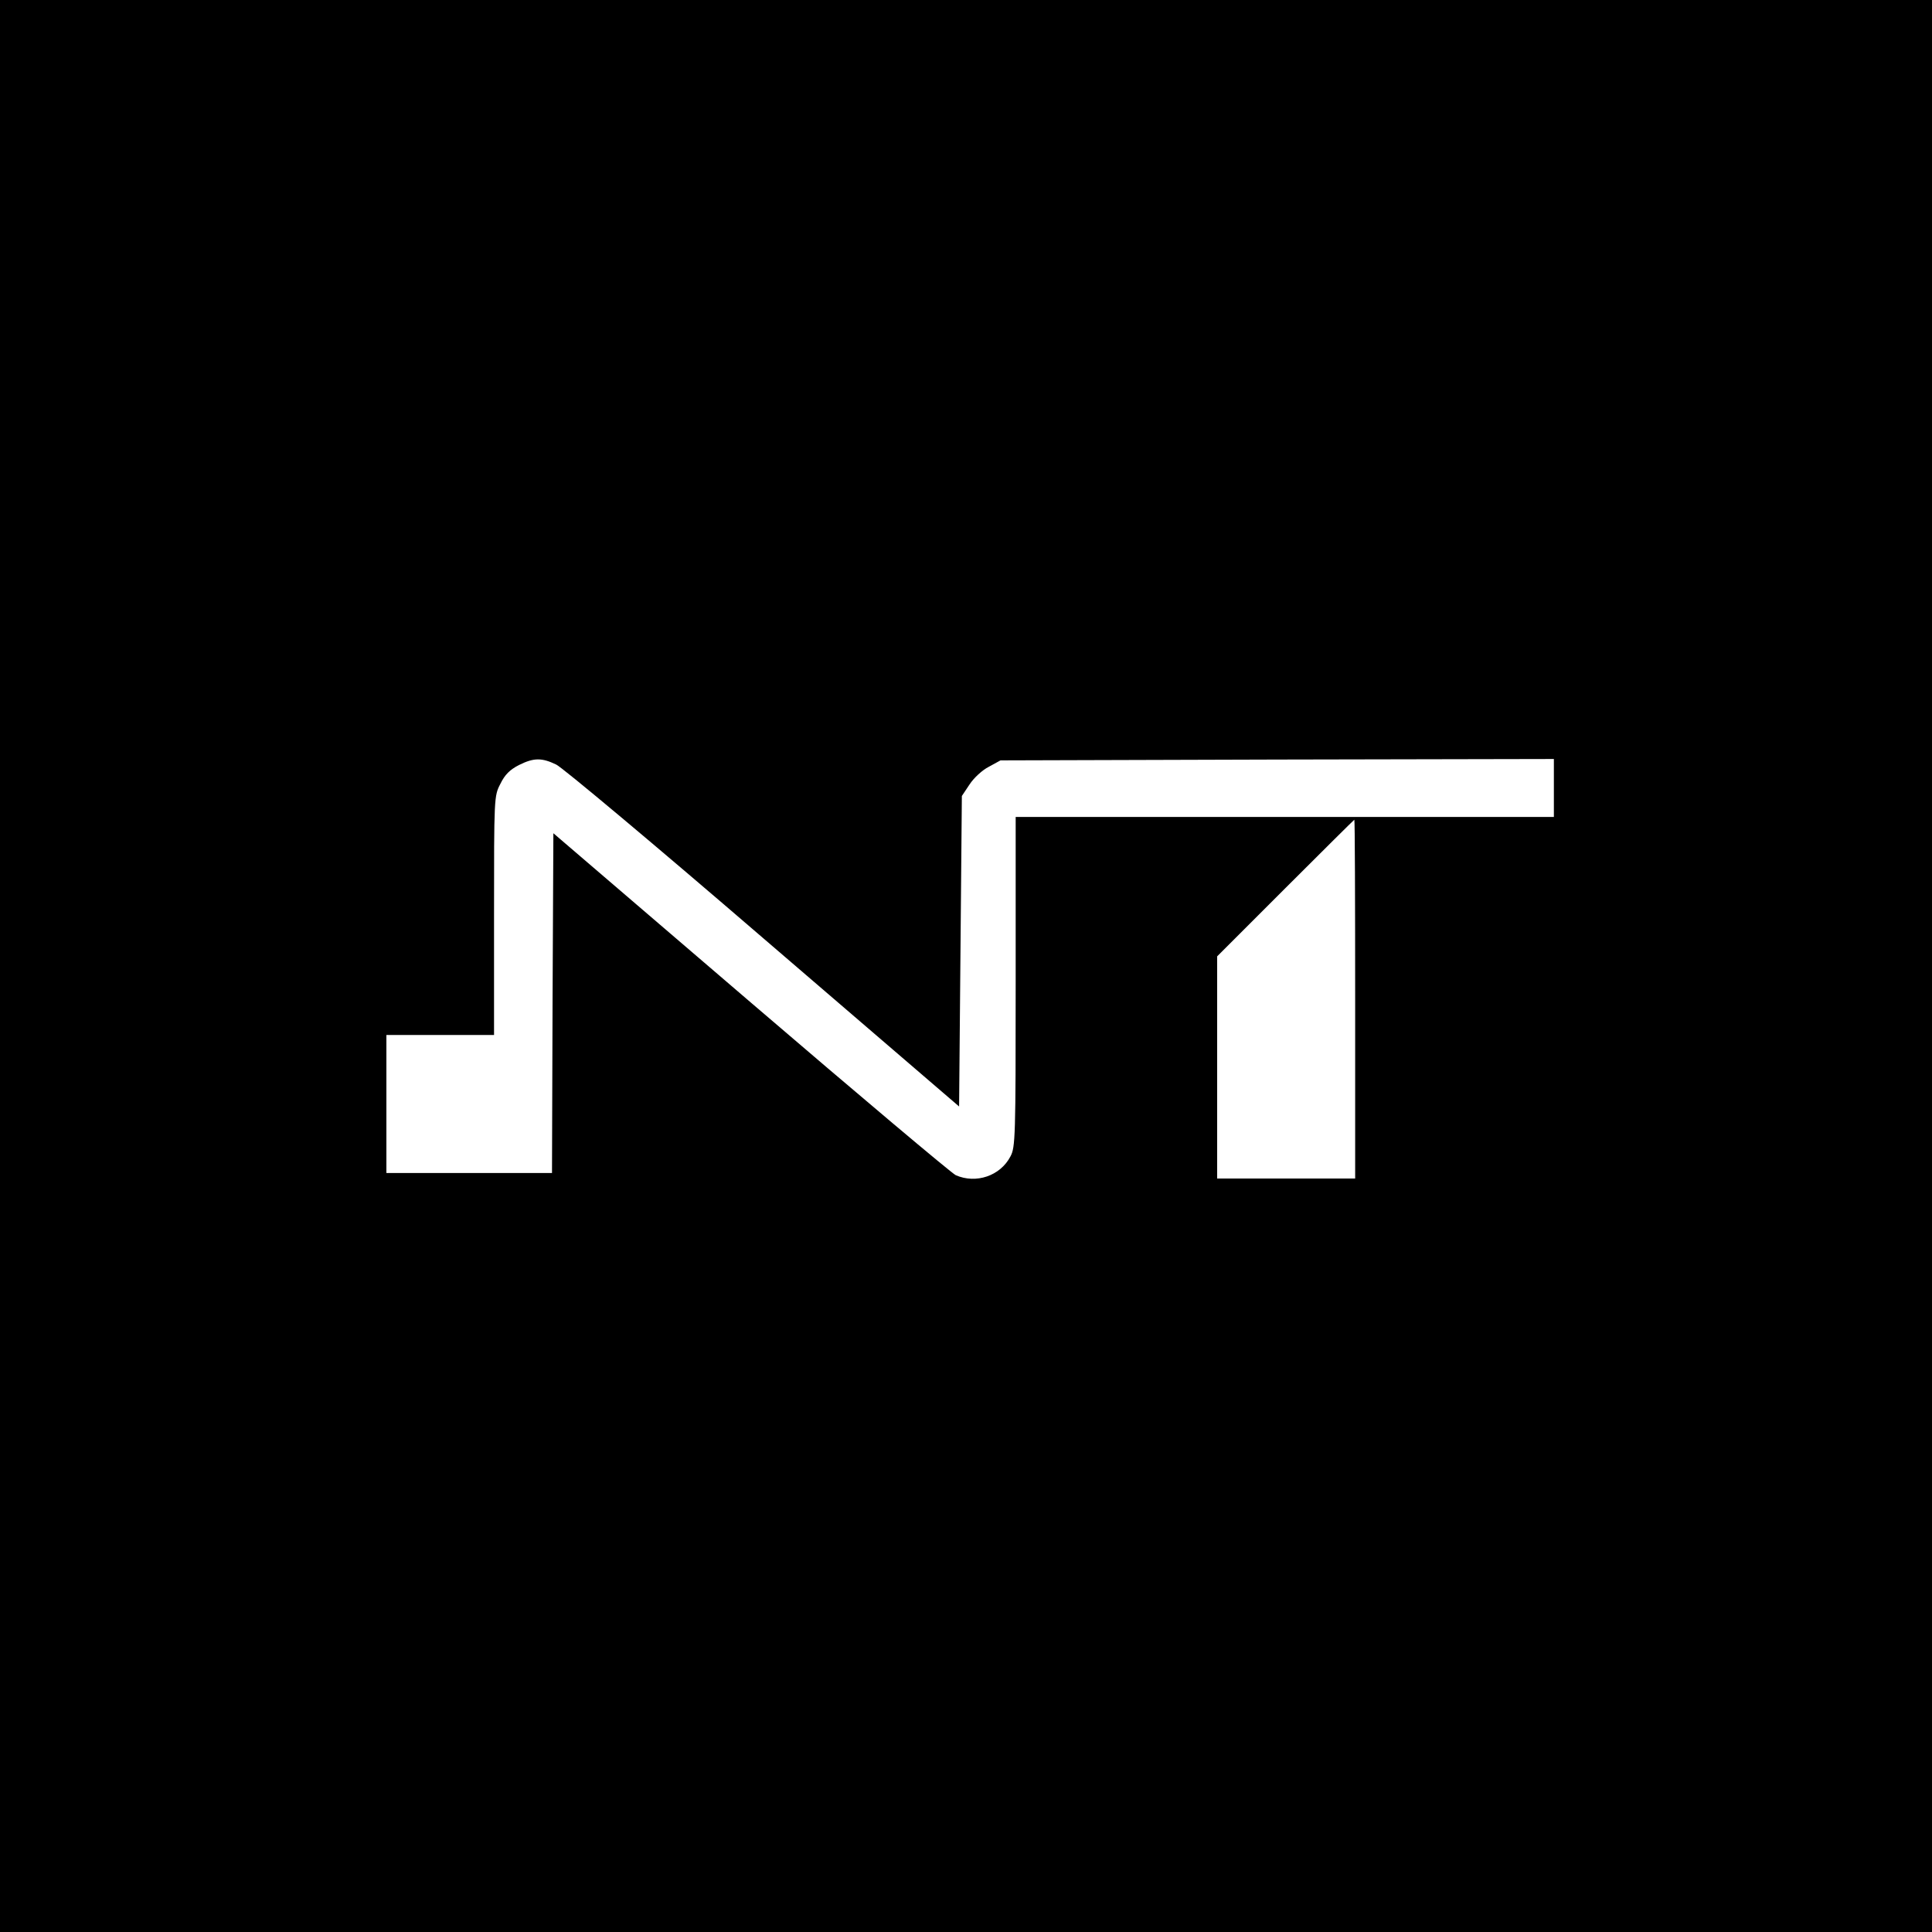 <?xml version="1.0" standalone="no"?>
<!DOCTYPE svg PUBLIC "-//W3C//DTD SVG 20010904//EN"
 "http://www.w3.org/TR/2001/REC-SVG-20010904/DTD/svg10.dtd">
<svg version="1.0" xmlns="http://www.w3.org/2000/svg"
 width="700pt" height="700pt" viewBox="0 0 700 700"
 preserveAspectRatio="xMidYMid meet">
<g transform="translate(0,700) scale(0.1,-0.1)"
fill="#000000" stroke="none">
<path d="M0 3500 l0 -3500 3500 0 3500 0 0 3500 0 3500 -3500 0 -3500 0 0
-3500z m2015 730 c22 -10 360 -293 750 -629 l710 -610 5 563 5 562 28 42 c15
23 46 52 70 64 l42 23 1003 3 1002 2 0 -105 0 -105 -975 0 -975 0 0 -598 c0
-562 -1 -599 -19 -632 -37 -71 -125 -100 -198 -68 -15 7 -350 289 -743 626
l-715 613 -3 -616 -2 -615 -300 0 -300 0 0 250 0 250 195 0 195 0 0 433 c0
429 0 433 23 477 16 33 34 51 67 68 54 27 83 27 135 2z m2895 -850 l0 -650
-250 0 -250 0 0 402 0 403 247 247 c137 137 249 248 250 248 2 0 3 -292 3
-650z"/>
</g>
</svg>
